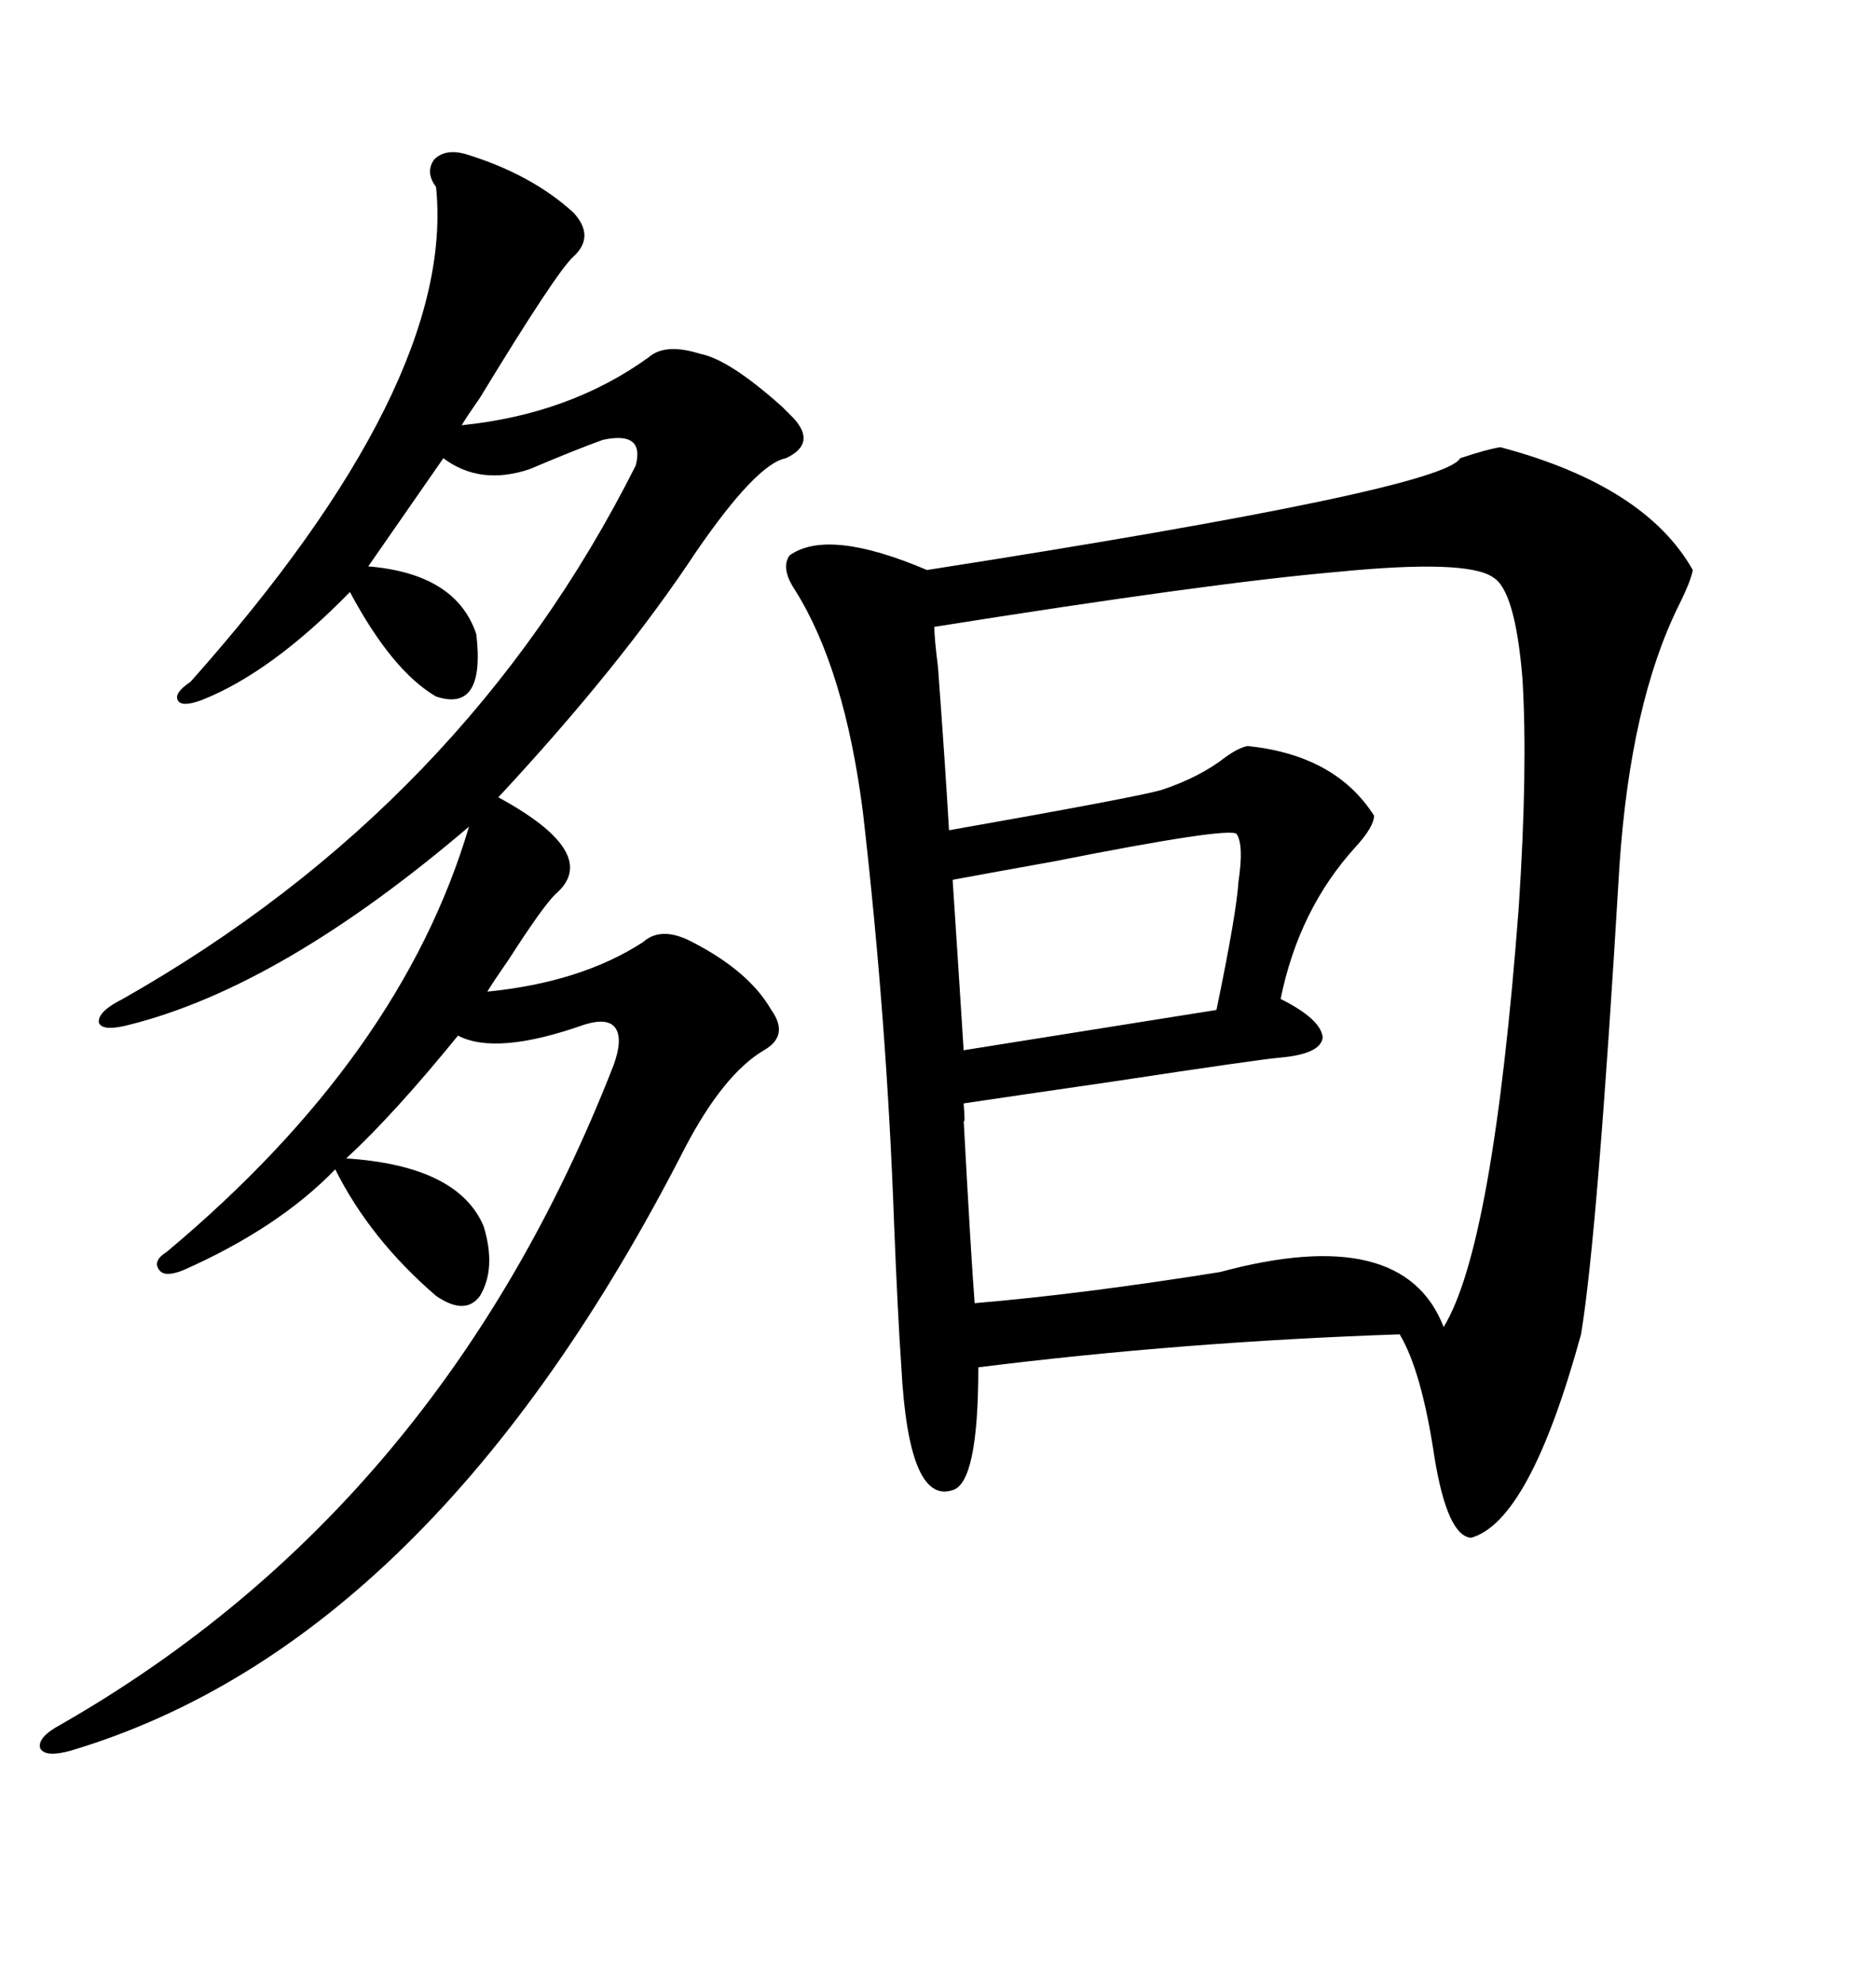 <svg xmlns="http://www.w3.org/2000/svg" xmlns:xlink="http://www.w3.org/1999/xlink" width="300" height="317.285"><path d="M239.94 71.48L239.94 71.48Q263.09 77.64 270.70 91.11L270.70 91.11Q270.41 92.87 268.36 96.97L268.36 96.97Q260.74 112.50 258.98 138.28L258.98 138.28Q255.47 197.46 252.83 213.28L252.83 213.28Q244.63 243.16 235.25 245.80L235.25 245.80Q231.45 245.51 229.39 232.91L229.39 232.91Q227.34 219.14 223.83 213.28L223.83 213.28Q189.26 214.45 156.45 218.55L156.45 218.55Q156.45 237.01 152.34 238.18L152.34 238.18Q145.31 240.53 144.14 218.55L144.14 218.55Q143.55 210.06 142.97 195.41L142.97 195.41Q141.80 162.89 137.99 129.79L137.99 129.79Q135.06 106.93 127.15 94.34L127.15 94.34Q124.80 90.82 126.27 88.77L126.27 88.77Q132.42 84.38 148.24 91.11L148.24 91.11Q230.86 78.22 233.50 73.24L233.50 73.24Q237.89 71.78 239.94 71.48ZM74.41 24.61L74.41 24.61Q84.96 27.83 91.70 33.98L91.70 33.98Q95.21 37.79 91.70 41.02L91.70 41.02Q89.06 43.36 76.76 63.57L76.76 63.57Q74.71 66.50 73.83 67.97L73.83 67.97Q91.11 66.21 103.71 57.13L103.71 57.13Q106.35 54.79 111.91 56.54L111.91 56.54Q116.60 57.42 125.10 65.04L125.10 65.04Q126.27 66.21 126.86 66.80L126.86 66.80Q130.66 70.90 125.68 73.24L125.68 73.24Q121.00 74.12 111.33 88.18L111.33 88.18Q99.32 106.35 79.69 127.44L79.69 127.44Q96.39 136.52 88.77 142.97L88.77 142.97Q86.72 145.02 81.45 153.22L81.45 153.22Q78.81 157.03 77.93 158.50L77.93 158.50Q92.87 157.03 102.83 150.59L102.83 150.59Q105.76 147.95 110.74 150.59L110.74 150.59Q119.82 155.27 123.34 161.43L123.34 161.43Q126.27 165.53 122.17 167.87L122.17 167.87Q115.72 171.68 109.57 183.40L109.57 183.40Q69.14 262.50 11.43 279.79L11.43 279.79Q7.32 280.96 6.45 279.49L6.45 279.49Q5.86 277.73 9.67 275.68L9.67 275.68Q70.61 240.82 98.14 170.21L98.14 170.21Q99.61 166.11 98.44 164.36L98.44 164.36Q97.27 162.60 93.46 163.77L93.46 163.77Q79.39 168.75 73.24 165.53L73.24 165.53Q62.99 178.13 55.37 185.16L55.37 185.16Q73.24 186.33 77.34 196.00L77.34 196.00Q79.39 202.73 76.76 207.13L76.76 207.13Q74.41 210.35 69.73 207.13L69.73 207.13Q59.18 198.05 53.61 186.91L53.61 186.91Q44.53 196.29 29.30 203.03L29.30 203.03Q26.37 204.20 25.49 203.03L25.49 203.03Q24.32 201.56 26.66 200.10L26.66 200.10Q64.16 168.75 75 132.13L75 132.13Q45.12 157.62 20.80 163.77L20.80 163.77Q16.41 164.94 15.82 163.48L15.82 163.48Q15.53 161.72 19.63 159.67L19.63 159.67Q74.41 128.61 101.66 74.41L101.66 74.41Q103.13 68.85 96.39 70.31L96.39 70.31Q92.29 71.78 84.67 75L84.67 75Q76.76 77.64 70.90 73.24L70.90 73.24L58.89 90.53Q72.95 91.70 76.17 101.37L76.17 101.37Q77.64 113.96 69.73 111.33L69.73 111.33Q62.70 107.23 55.96 94.63L55.96 94.63Q43.36 107.52 32.23 111.91L32.23 111.91Q29.00 113.09 28.42 111.91L28.42 111.91Q27.83 110.74 30.47 108.98L30.47 108.98Q72.95 61.23 69.73 29.88L69.73 29.88Q67.97 27.54 69.43 25.49L69.43 25.49Q71.19 23.73 74.41 24.61ZM238.77 92.29L238.77 92.29Q234.67 89.36 213.87 91.41L213.87 91.41Q193.65 93.16 149.41 100.20L149.41 100.20Q149.41 101.95 150 106.64L150 106.64Q151.17 122.46 151.76 132.71L151.76 132.71Q181.64 127.44 185.74 126.27L185.74 126.27Q191.89 124.22 196.00 121.00L196.00 121.00Q198.05 119.53 199.51 119.24L199.51 119.24Q213.57 120.70 219.73 130.37L219.73 130.37Q219.73 132.13 216.80 135.35L216.80 135.35Q207.71 145.31 204.79 159.67L204.79 159.67Q211.23 162.89 211.52 165.82L211.52 165.82Q211.23 168.46 204.79 169.04L204.79 169.04Q201.27 169.34 178.13 172.85L178.13 172.85Q159.96 175.49 154.10 176.37L154.10 176.37Q154.39 180.18 154.10 179.00L154.10 179.00Q155.27 200.68 155.86 208.30L155.86 208.30Q173.14 206.84 195.12 203.32L195.12 203.32Q224.41 195.41 230.86 212.11L230.86 212.11Q238.77 199.22 242.87 145.02L242.87 145.02Q244.34 122.75 243.46 108.40L243.46 108.40Q242.29 94.34 238.77 92.29ZM197.75 133.30L197.75 133.30Q196.58 132.13 168.46 137.70L168.46 137.70Q157.03 139.75 152.34 140.63L152.34 140.63Q152.64 145.02 153.22 154.10L153.22 154.10Q153.81 163.48 154.10 167.87L154.10 167.87L194.53 161.43Q197.75 145.90 198.05 140.92L198.05 140.92Q198.93 135.06 197.75 133.30Z"/></svg>